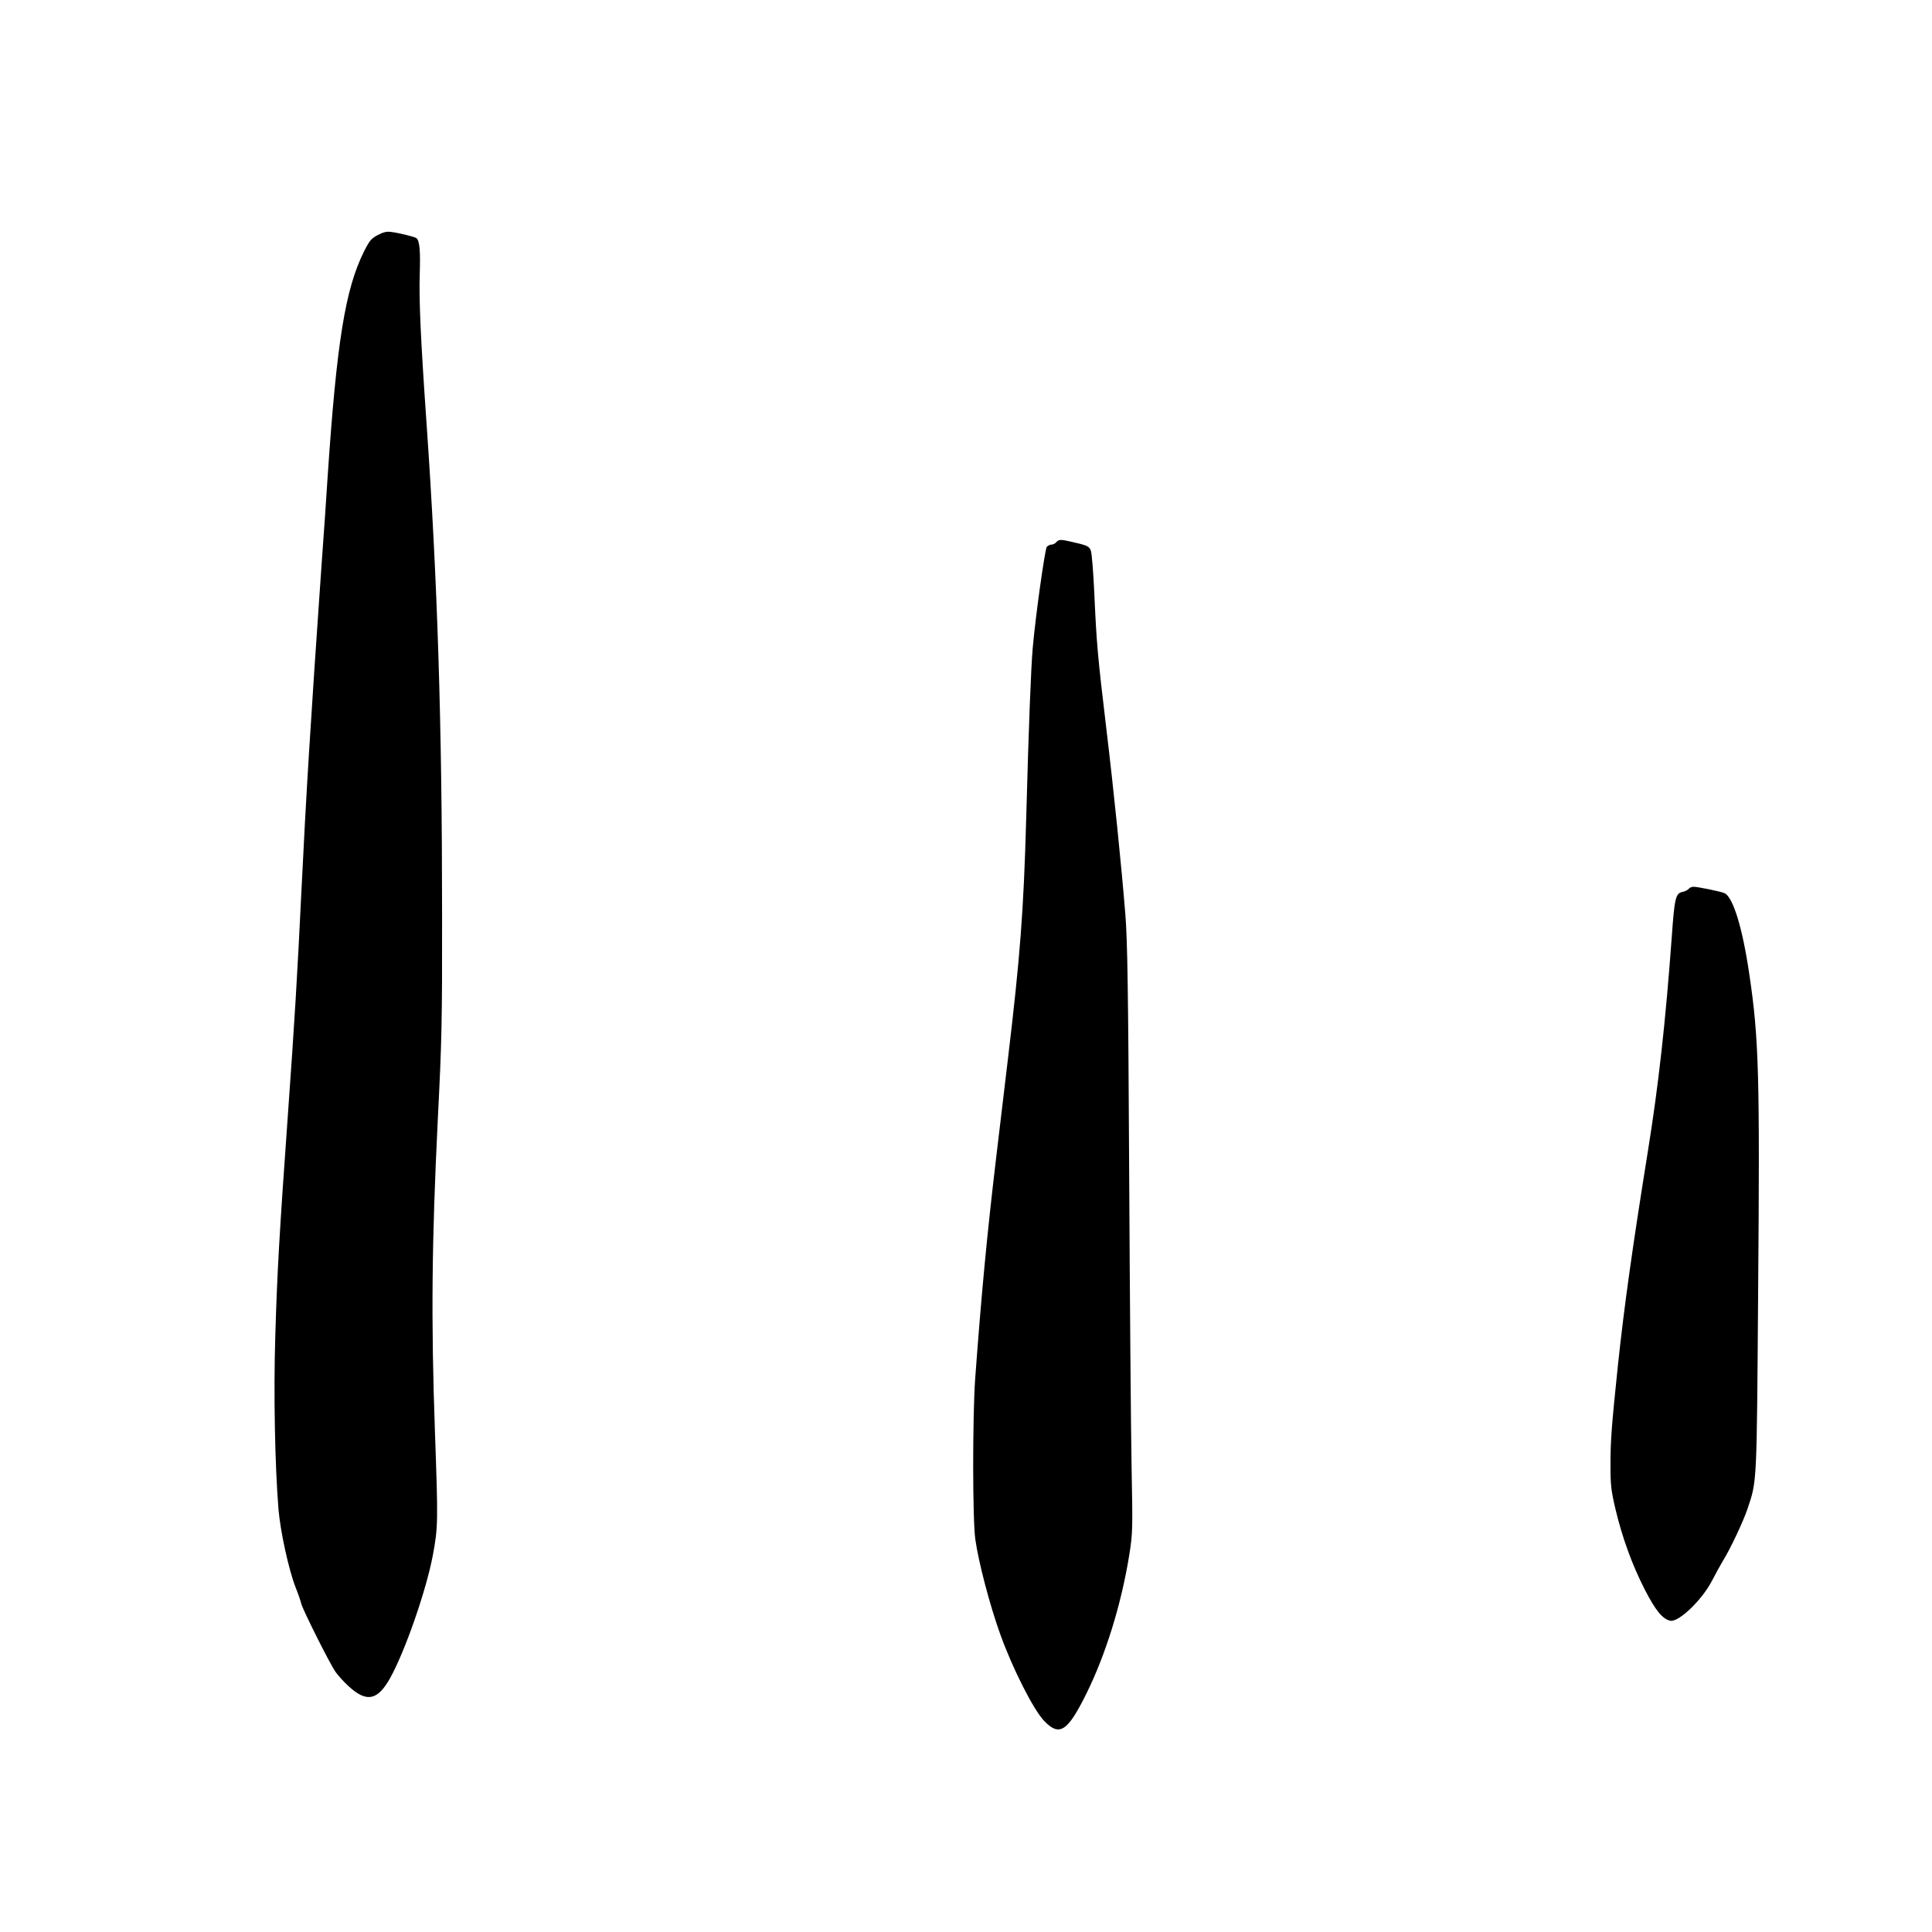 <?xml version="1.0" encoding="UTF-8"?>
<!-- Uploaded to: ICON Repo, www.iconrepo.com, Generator: ICON Repo Mixer Tools -->
<svg fill="#000000" width="800px" height="800px" version="1.1" viewBox="144 144 512 512" xmlns="http://www.w3.org/2000/svg">
 <g>
  <path d="m244.11 206.29c-1.723 0.922-2.184 1.469-3.609 4.281-4.996 9.992-7.266 23.891-9.699 60.121-0.211 3.57-0.965 14.527-1.68 24.352-2.856 40.852-4.031 60.121-5.25 85.227-1.047 21.789-1.805 34.387-3.566 58.988-2.266 31.613-2.856 41.816-3.359 59.113-0.461 15.156-0.082 33.926 0.84 45.426 0.504 6.09 2.731 16.25 4.578 20.953 0.672 1.637 1.301 3.527 1.469 4.238 0.418 1.637 7.473 15.746 9.066 18.055 0.672 0.965 2.269 2.727 3.57 3.902 4.703 4.285 7.598 3.695 10.914-2.223 3.949-7.098 9.574-23.219 11.336-32.621 1.387-7.434 1.387-8.902 0.547-32.664-1.051-29.434-0.84-50.508 0.754-82.711 1.051-20.867 1.176-25.652 1.137-54.578 0-50.383-1.219-88.418-4.117-129.94-1.594-22.797-2.016-32.621-1.805-39.633 0.211-6.129-0.039-8.941-0.922-9.488-0.59-0.379-4.535-1.344-6.508-1.598-1.301-0.207-2.141 0-3.695 0.801z"/>
  <path d="m423.93 287.69c-0.293 0.336-0.84 0.629-1.258 0.629-0.422 0-0.965 0.293-1.262 0.59-0.504 0.668-3.023 18.641-3.734 26.91-0.461 5.418-1.051 20.152-1.723 45.133-0.672 24.352-1.594 36.527-4.828 63.562-1.008 8.566-2.434 20.281-3.106 26.074-2.438 20.488-3.906 35.98-5.586 58.777-0.711 10.074-0.711 37.492 0.043 42.613 0.84 6.047 3.863 17.508 6.551 24.98 3.273 9.152 8.855 20.195 11.754 23.176 3.988 4.113 6.129 2.731 11-7.055 5.207-10.453 9.406-23.973 11.504-37.113 0.883-5.668 0.922-6.465 0.59-23.512-0.172-9.695-0.465-44.668-0.633-77.668-0.25-49.082-0.461-61.551-1.008-68.434-1.047-12.934-3.019-32.414-5.078-49.543-2.269-18.934-2.562-22.379-3.148-35.477-0.254-5.668-0.672-10.789-0.926-11.418-0.461-1.176-0.879-1.387-5.375-2.394-2.559-0.59-3.148-0.59-3.777 0.168z"/>
  <path d="m591.49 379.59c-0.25 0.293-1.004 0.672-1.68 0.797-1.762 0.379-2.055 1.723-2.769 11.84-1.637 22.379-3.484 39.215-6.34 56.891-4.199 26.195-6.254 40.977-7.934 56.676-1.723 16.543-1.973 20.113-1.973 26.453 0 5.332 0.168 6.758 1.301 11.586 1.762 7.473 4.406 14.82 7.766 21.371 2.856 5.582 4.746 7.891 6.801 8.312 2.227 0.418 8.398-5.5 11.043-10.621 1.008-1.973 2.309-4.285 2.856-5.207 1.93-3.066 5.457-10.539 6.59-13.941 2.481-7.473 2.394-6.043 2.773-57.266 0.461-57.684 0.211-67.215-2.352-84.387-1.805-12.301-4.324-20.445-6.594-21.41-1.09-0.465-7.051-1.68-8.184-1.68-0.465 0-1.051 0.25-1.305 0.586z"/>
 </g>
</svg>